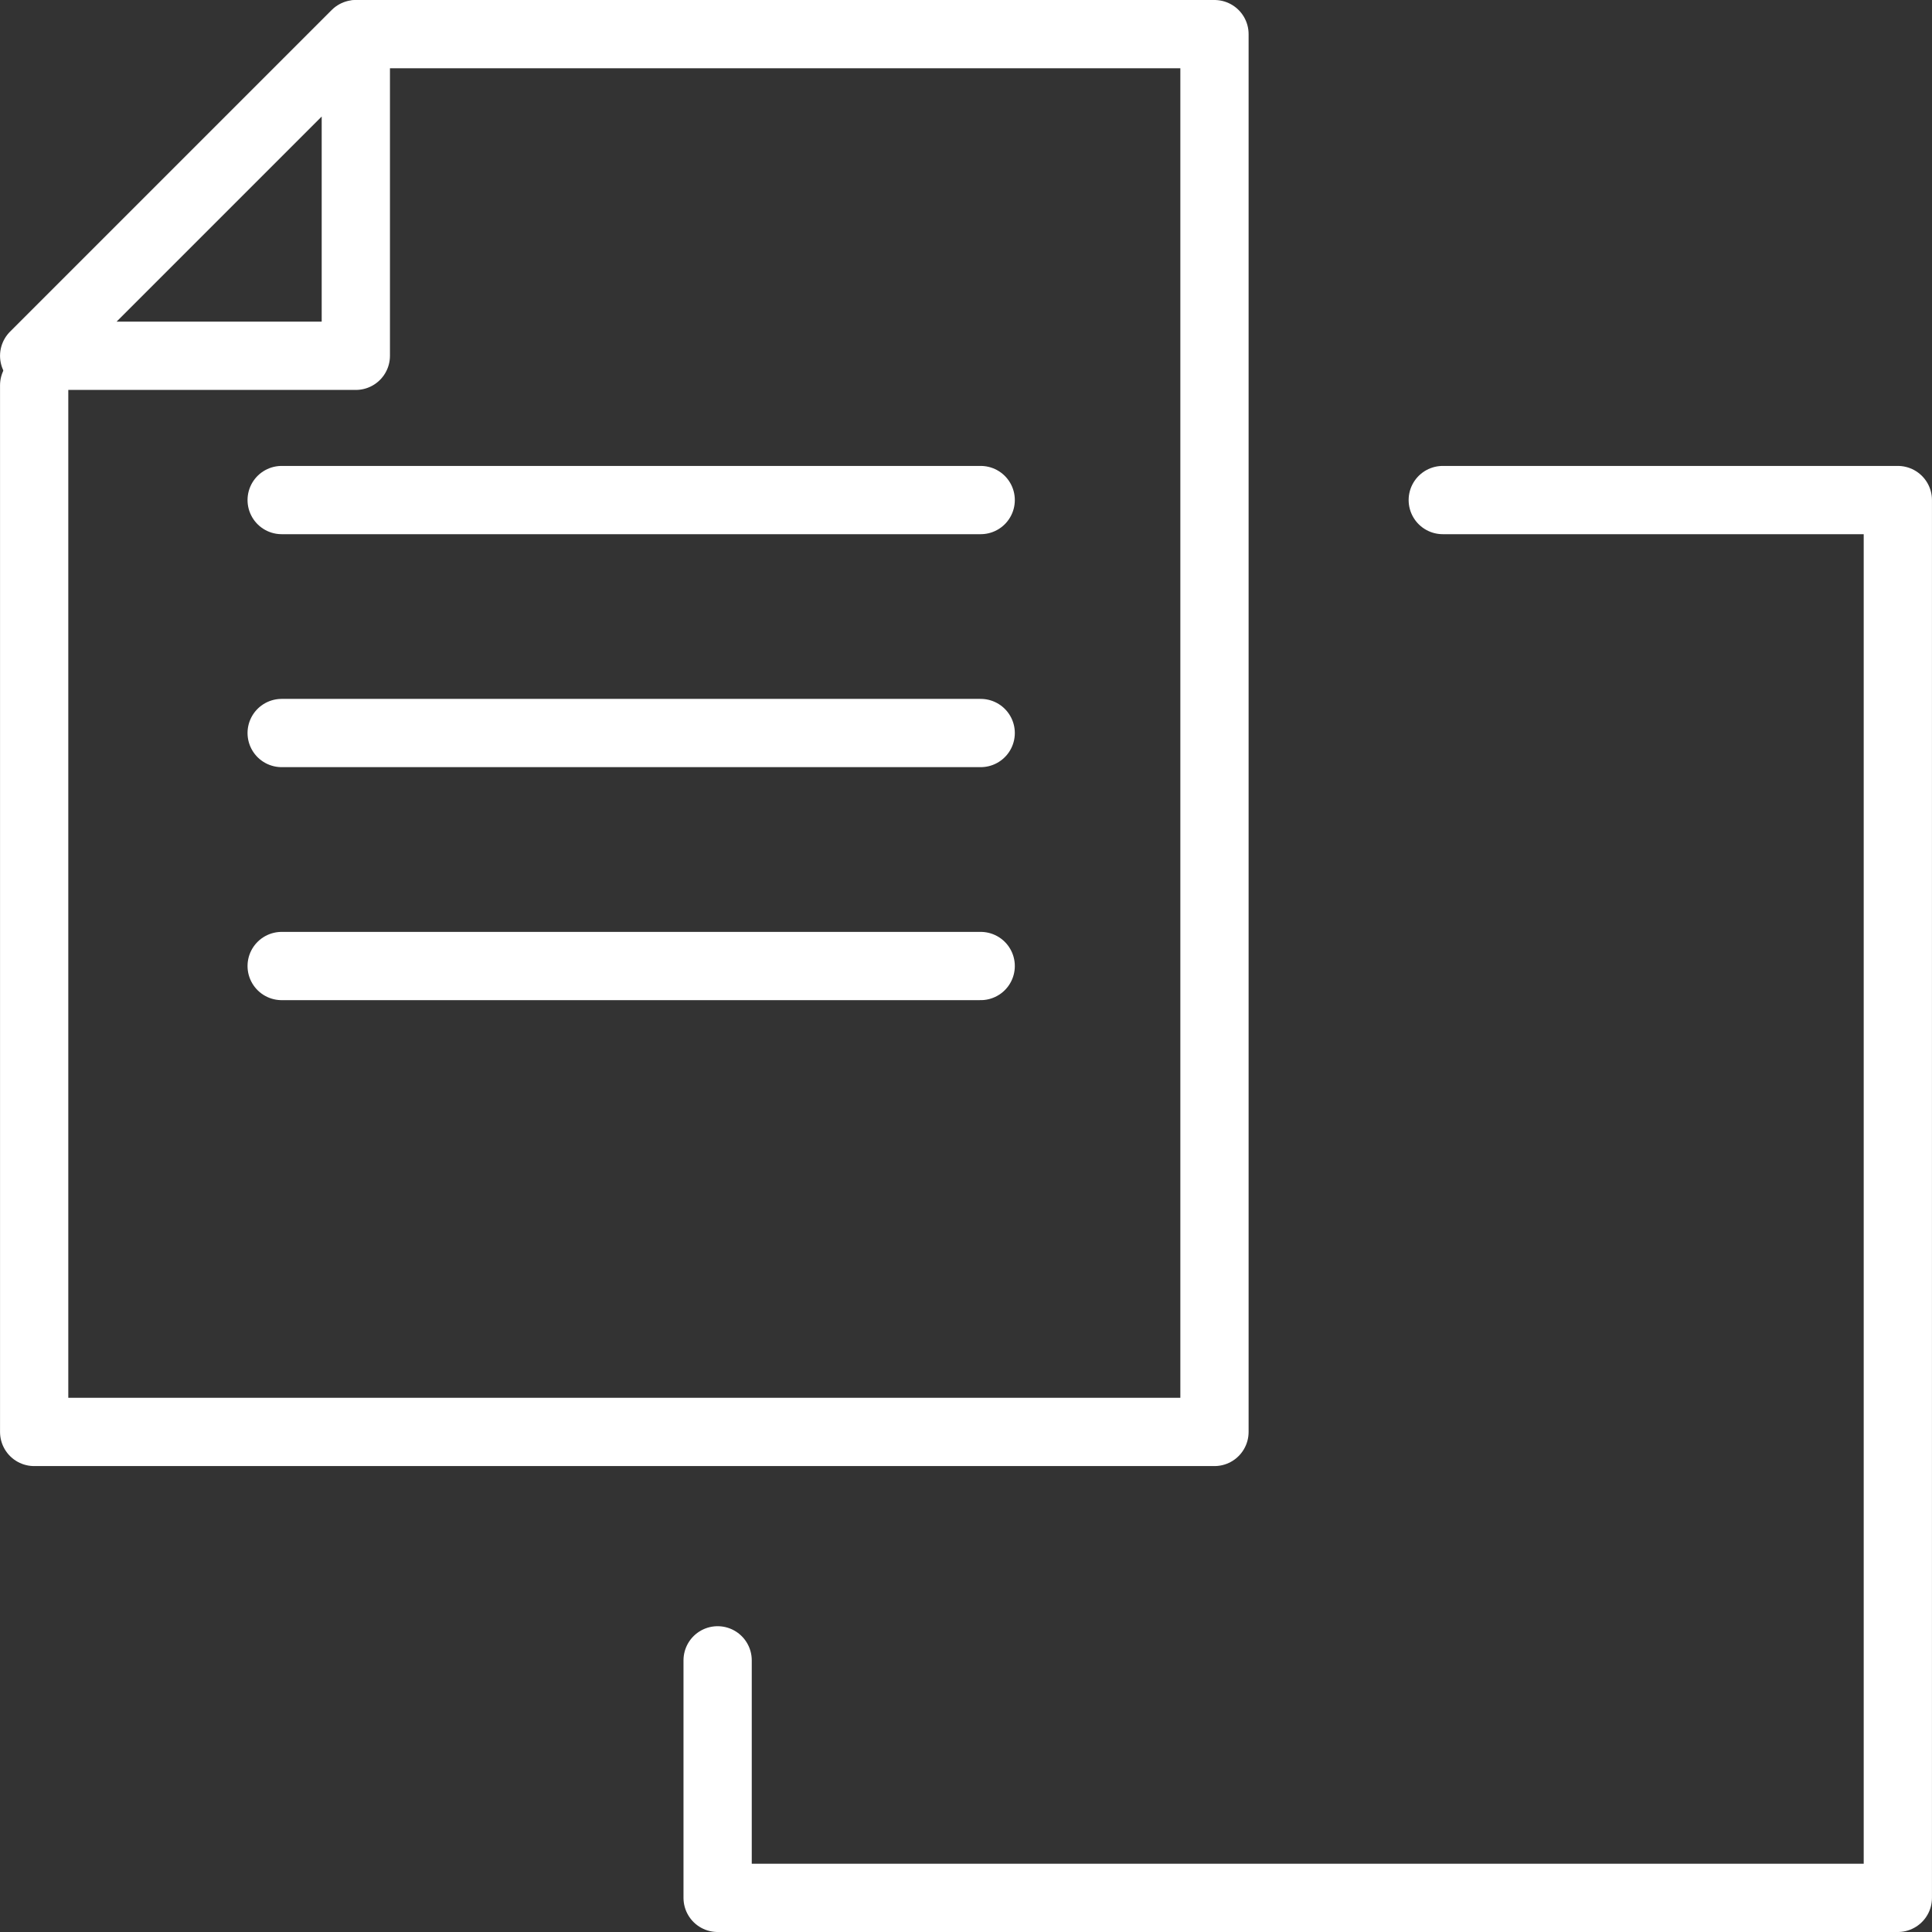 <svg xmlns="http://www.w3.org/2000/svg" width="56.609" height="56.609" viewBox="0 0 56.609 56.609">
  <rect x="0" y="0" width="56.609" height="56.609" fill="#333333" stroke="none"/>
  <g id="グループ_4565" data-name="グループ 4565" transform="translate(-1980.131 -16332.001)">
    <path id="パス_16547" data-name="パス 16547" d="M757.875,548.454h25.1v40.957H748.391V558.744" transform="translate(1232.741 15784.547)" fill="none" stroke="#fff" stroke-linecap="round" stroke-linejoin="round" stroke-width="2"/>
    <path id="パス_16548" data-name="パス 16548" d="M817.466,581.058H830.8v40.957H796.219v-6.96" transform="translate(1204.939 15765.595)" fill="none" stroke="#fff" stroke-linecap="round" stroke-linejoin="round" stroke-width="2"/>
    <path id="パス_16549" data-name="パス 16549" d="M757.816,557.879h-9.425l9.425-9.425Z" transform="translate(1232.741 15784.547)" fill="none" stroke="#fff" stroke-linecap="round" stroke-linejoin="round" stroke-width="2"/>
    <line id="線_76" data-name="線 76" x2="20.482" transform="translate(1988.384 16346.653)" fill="none" stroke="#fff" stroke-linecap="round" stroke-linejoin="round" stroke-width="2"/>
    <line id="線_77" data-name="線 77" x2="20.482" transform="translate(1988.384 16353.479)" fill="none" stroke="#fff" stroke-linecap="round" stroke-linejoin="round" stroke-width="2"/>
    <line id="線_78" data-name="線 78" x2="20.482" transform="translate(1988.384 16360.306)" fill="none" stroke="#fff" stroke-linecap="round" stroke-linejoin="round" stroke-width="2"/>
  </g>
</svg>
